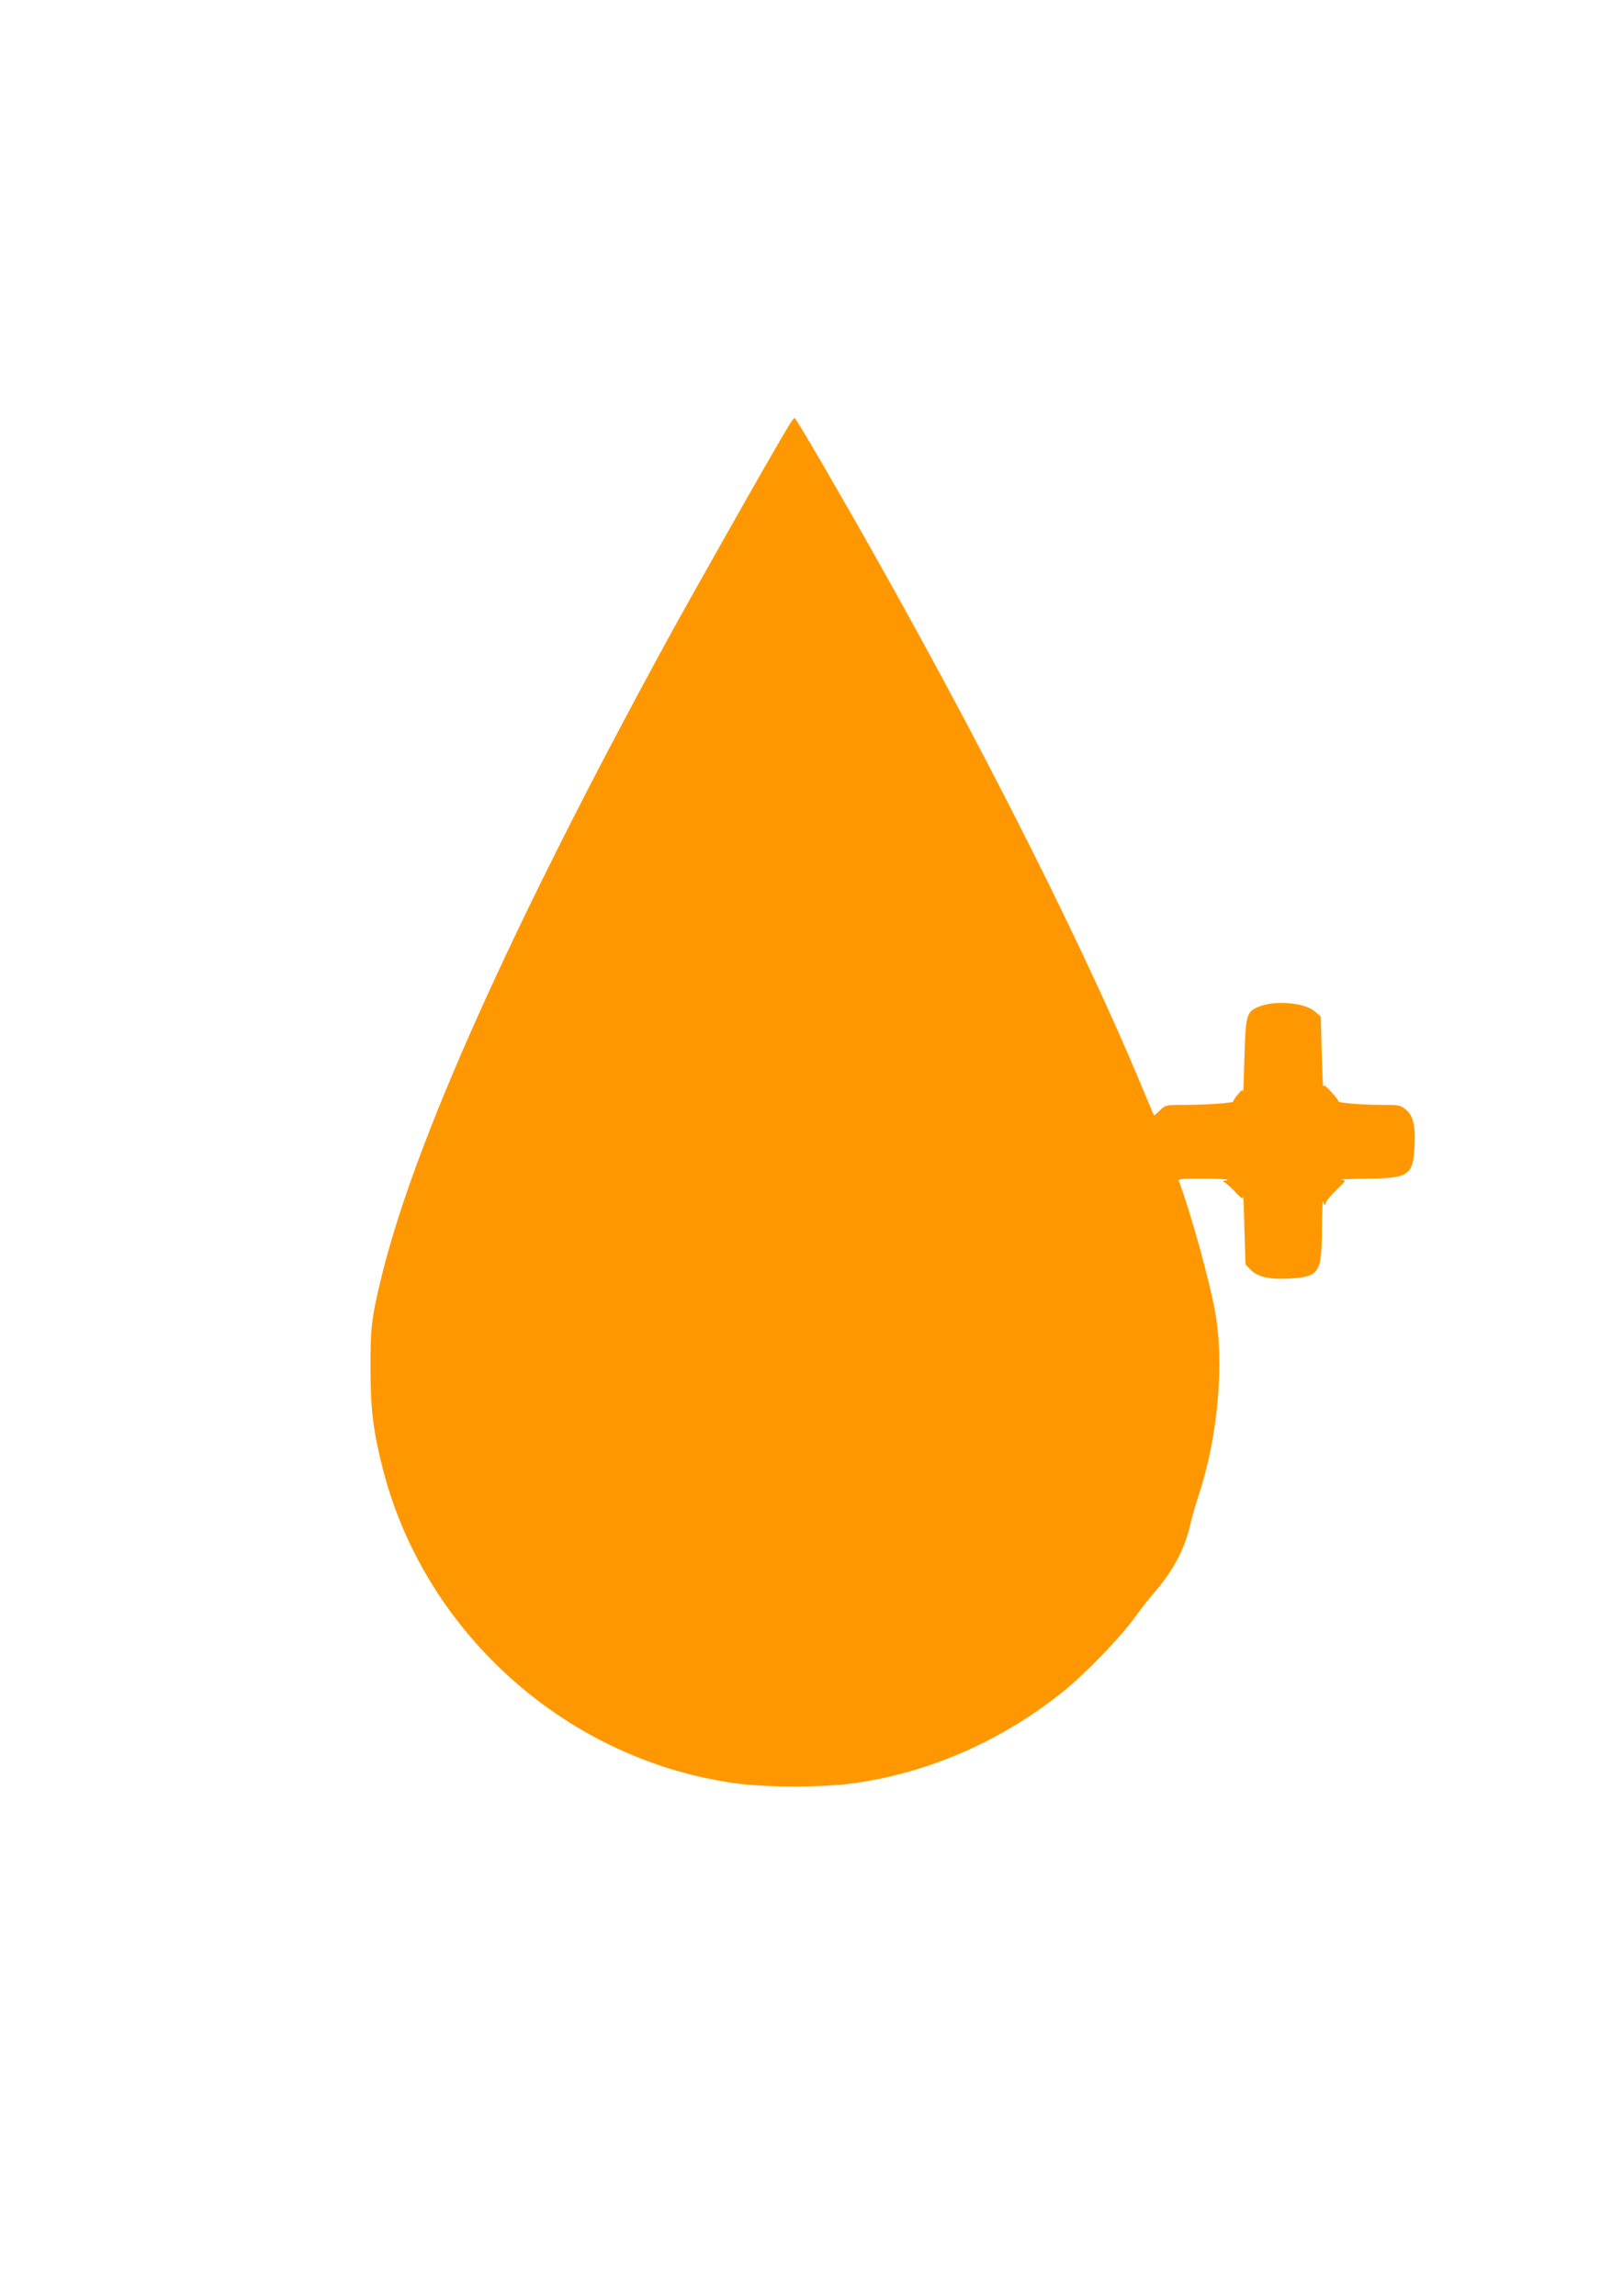 <?xml version="1.0" standalone="no"?>
<!DOCTYPE svg PUBLIC "-//W3C//DTD SVG 20010904//EN"
 "http://www.w3.org/TR/2001/REC-SVG-20010904/DTD/svg10.dtd">
<svg version="1.0" xmlns="http://www.w3.org/2000/svg"
 width="905pt" height="1280pt" viewBox="0 0 905 1280"
 preserveAspectRatio="xMidYMid meet">
<g transform="translate(0,1280) scale(0.1,-0.1)"
fill="#ff9800" stroke="none">
<path d="M4396 10423 c-83 -136 -516 -901 -675 -1191 -864 -1582 -1414 -2807
-1594 -3552 -55 -225 -62 -282 -61 -510 0 -235 16 -356 73 -576 241 -915 1040
-1617 1979 -1738 162 -21 462 -21 624 0 422 54 840 235 1183 511 125 100 320
302 400 412 33 46 82 109 109 140 109 126 170 241 202 377 8 38 31 115 49 171
106 322 143 730 91 1018 -32 179 -140 567 -203 732 -4 10 26 13 148 12 95 -1
140 -4 119 -9 -19 -4 -28 -8 -19 -9 8 0 36 -24 62 -51 42 -45 47 -48 49 -28 1
13 4 -68 7 -179 l6 -202 29 -30 c38 -40 105 -55 215 -49 168 10 181 29 182
275 1 98 4 167 8 153 7 -24 8 -24 15 -4 3 12 31 44 60 72 53 50 53 51 27 55
-14 2 47 5 137 6 240 2 262 17 270 186 5 111 -8 165 -49 199 -28 24 -38 26
-122 26 -119 0 -257 11 -254 20 1 4 -17 28 -40 53 -32 35 -44 42 -45 29 -1 -9
-4 75 -8 186 l-5 204 -32 28 c-57 51 -224 65 -316 27 -66 -28 -71 -46 -78
-282 -3 -115 -6 -202 -7 -192 -2 15 -7 12 -29 -14 -16 -18 -27 -36 -26 -40 3
-8 -154 -19 -279 -19 -98 0 -100 -1 -130 -30 -17 -17 -32 -30 -33 -28 -2 2
-30 68 -63 148 -375 903 -1042 2203 -1780 3473 -85 147 -158 267 -161 267 -4
0 -19 -21 -35 -47z"/>
</g>
</svg>
